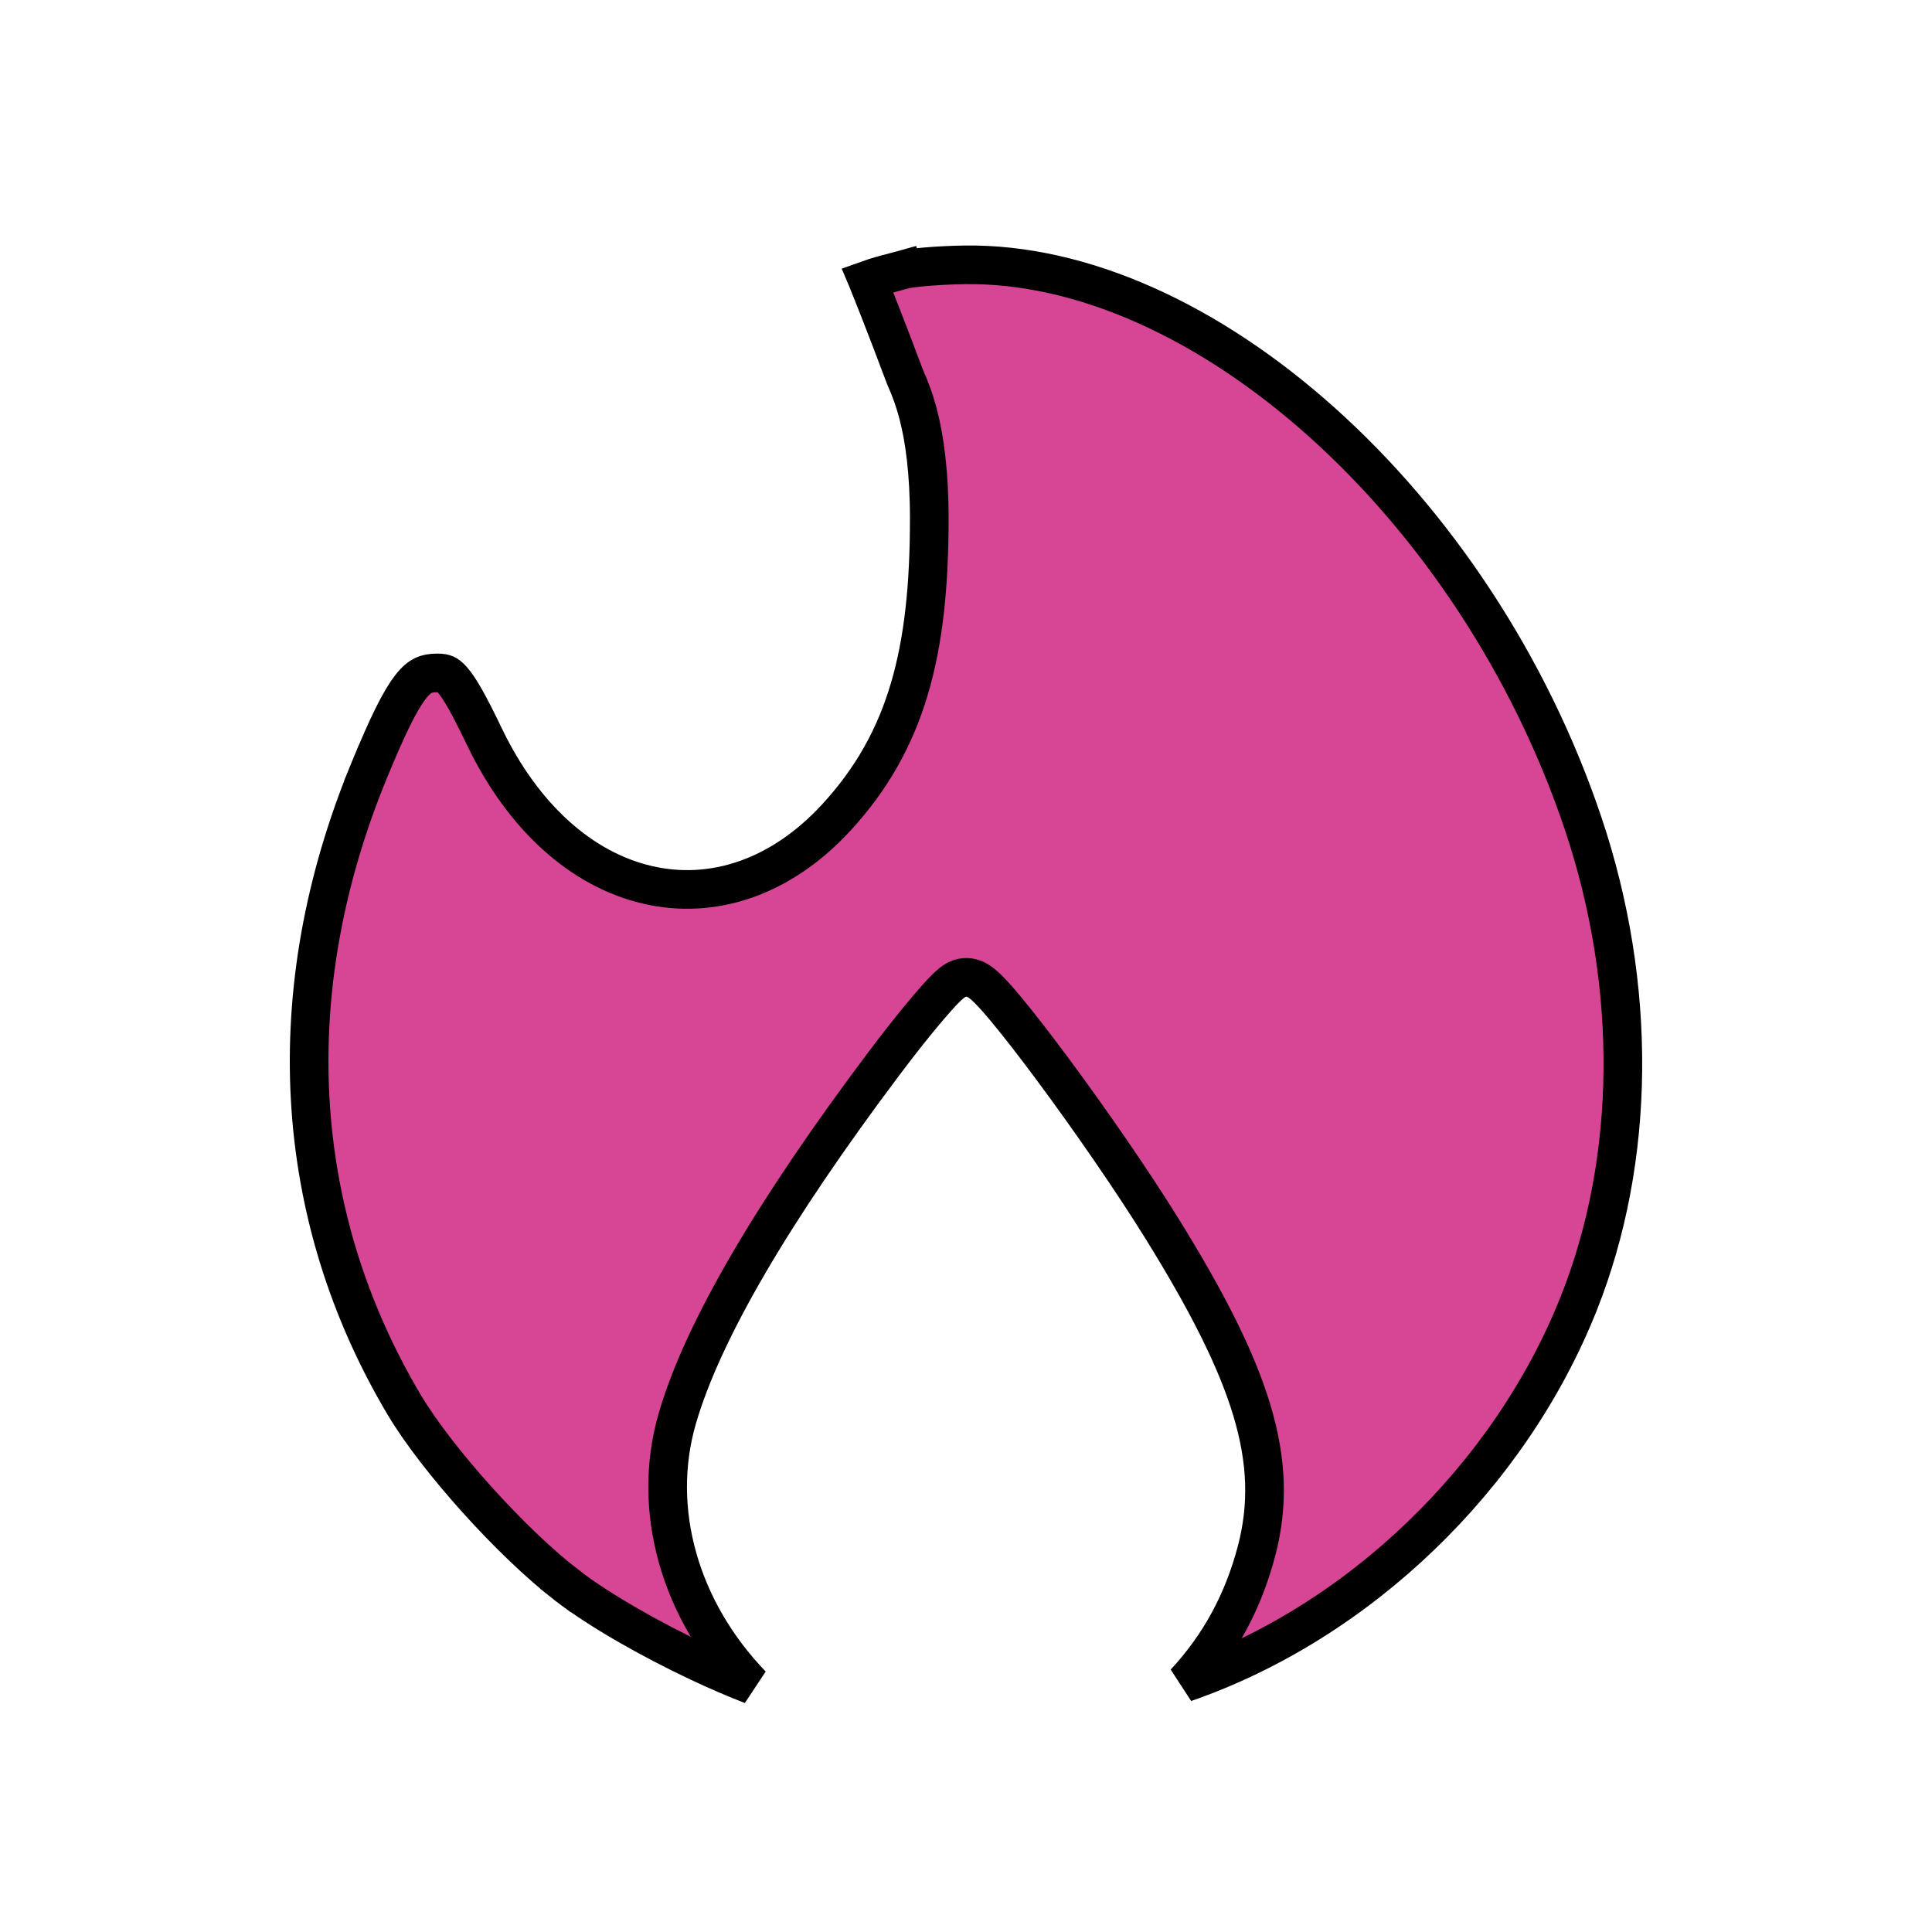 <svg width="100" height="100" viewBox="0 0 100 100" fill="none" xmlns="http://www.w3.org/2000/svg">
<path d="M81.716 67.466C78.132 76.48 70.314 83.987 61.327 87.098C63.128 85.158 64.345 82.917 65.039 80.275C66.269 75.592 64.788 71.072 60.108 63.534C58.561 61.042 56.382 57.9 54.516 55.383C53.583 54.124 52.72 53.009 52.047 52.204C51.713 51.803 51.412 51.463 51.165 51.216C51.044 51.094 50.916 50.975 50.789 50.878C50.726 50.831 50.642 50.772 50.543 50.721C50.464 50.68 50.271 50.588 50.016 50.588C49.727 50.588 49.516 50.71 49.462 50.741L49.46 50.742C49.372 50.792 49.298 50.849 49.244 50.892C49.133 50.981 49.017 51.092 48.904 51.205C48.675 51.437 48.388 51.757 48.068 52.133C47.423 52.888 46.601 53.92 45.753 55.049C40.035 62.659 36.376 68.884 35.06 73.409C33.679 78.158 35.201 83.363 38.912 87.213C38.067 86.889 37.126 86.483 36.153 86.024C33.643 84.839 31.011 83.34 29.352 82.064L28.751 82.844L29.352 82.063C26.488 79.861 22.604 75.544 20.915 72.702C15.065 62.854 14.405 51.287 19.108 39.878C20.073 37.536 20.706 36.249 21.263 35.539C21.525 35.206 21.735 35.048 21.912 34.963C22.087 34.878 22.303 34.83 22.636 34.83C22.861 34.83 22.977 34.858 23.058 34.894C23.138 34.929 23.256 35.003 23.429 35.204C23.814 35.65 24.287 36.495 25.081 38.147C27.081 42.305 30.1 44.991 33.471 45.79C36.876 46.598 40.418 45.426 43.282 42.319C46.974 38.313 48.099 33.663 48.099 26.839C48.099 24.408 47.848 22.723 47.553 21.548C47.316 20.604 47.037 19.958 46.904 19.652C46.874 19.583 46.852 19.532 46.839 19.498C45.742 16.578 45.185 15.201 44.906 14.509C44.903 14.502 44.9 14.494 44.897 14.487C45.005 14.448 45.127 14.407 45.258 14.367C45.662 14.241 46.05 14.141 46.356 14.062C46.501 14.024 46.628 13.992 46.73 13.963L46.46 13L46.729 13.963C46.876 13.922 47.299 13.86 47.93 13.806C48.53 13.755 49.241 13.718 49.913 13.708C56.025 13.617 62.629 16.657 68.444 21.875C74.247 27.082 79.178 34.385 81.947 42.634C84.771 51.046 84.67 60.036 81.716 67.466Z" fill="#D74695"/>
<path d="M60.108 63.534C64.788 71.072 66.269 75.592 65.039 80.275C64.345 82.917 63.128 85.158 61.327 87.098C70.314 83.987 78.132 76.48 81.716 67.466C84.67 60.036 84.771 51.046 81.947 42.634C79.178 34.385 74.247 27.082 68.444 21.875C62.629 16.657 56.025 13.617 49.913 13.708C49.241 13.718 48.53 13.755 47.93 13.806C47.299 13.86 46.876 13.922 46.729 13.963L46.46 13L46.73 13.963C46.628 13.992 46.501 14.024 46.356 14.062C46.05 14.141 45.662 14.241 45.258 14.367C45.127 14.407 45.005 14.448 44.897 14.487C44.9 14.494 44.903 14.502 44.906 14.509C45.185 15.201 45.742 16.578 46.839 19.498C46.852 19.532 46.874 19.583 46.904 19.652C47.037 19.958 47.316 20.604 47.553 21.548C47.848 22.723 48.099 24.408 48.099 26.839C48.099 33.663 46.974 38.313 43.282 42.319C40.418 45.426 36.876 46.598 33.471 45.79C30.1 44.991 27.081 42.305 25.081 38.147C24.287 36.495 23.814 35.65 23.429 35.204C23.256 35.003 23.138 34.929 23.058 34.894C22.977 34.858 22.861 34.83 22.636 34.83C22.303 34.83 22.087 34.878 21.912 34.963C21.735 35.048 21.525 35.206 21.263 35.539C20.706 36.249 20.073 37.536 19.108 39.878M60.108 63.534L59.295 64.039M60.108 63.534C58.561 61.042 56.382 57.9 54.516 55.383C53.583 54.124 52.72 53.009 52.047 52.204C51.713 51.803 51.412 51.463 51.165 51.216C51.044 51.094 50.916 50.975 50.789 50.878C50.726 50.831 50.642 50.772 50.543 50.721C50.464 50.68 50.271 50.588 50.016 50.588C49.727 50.588 49.516 50.71 49.462 50.741L49.46 50.742C49.372 50.792 49.298 50.849 49.244 50.892C49.133 50.981 49.017 51.092 48.904 51.205C48.675 51.437 48.388 51.757 48.068 52.133C47.423 52.888 46.601 53.92 45.753 55.049C40.035 62.659 36.376 68.884 35.06 73.409C33.679 78.158 35.201 83.363 38.912 87.213C38.067 86.889 37.126 86.483 36.153 86.024C33.643 84.839 31.011 83.34 29.352 82.064L28.751 82.844L29.352 82.063C26.488 79.861 22.604 75.544 20.915 72.702C15.065 62.854 14.405 51.287 19.108 39.878M19.108 39.878L18.186 39.499" stroke="black" stroke-width="2"/>
</svg>
